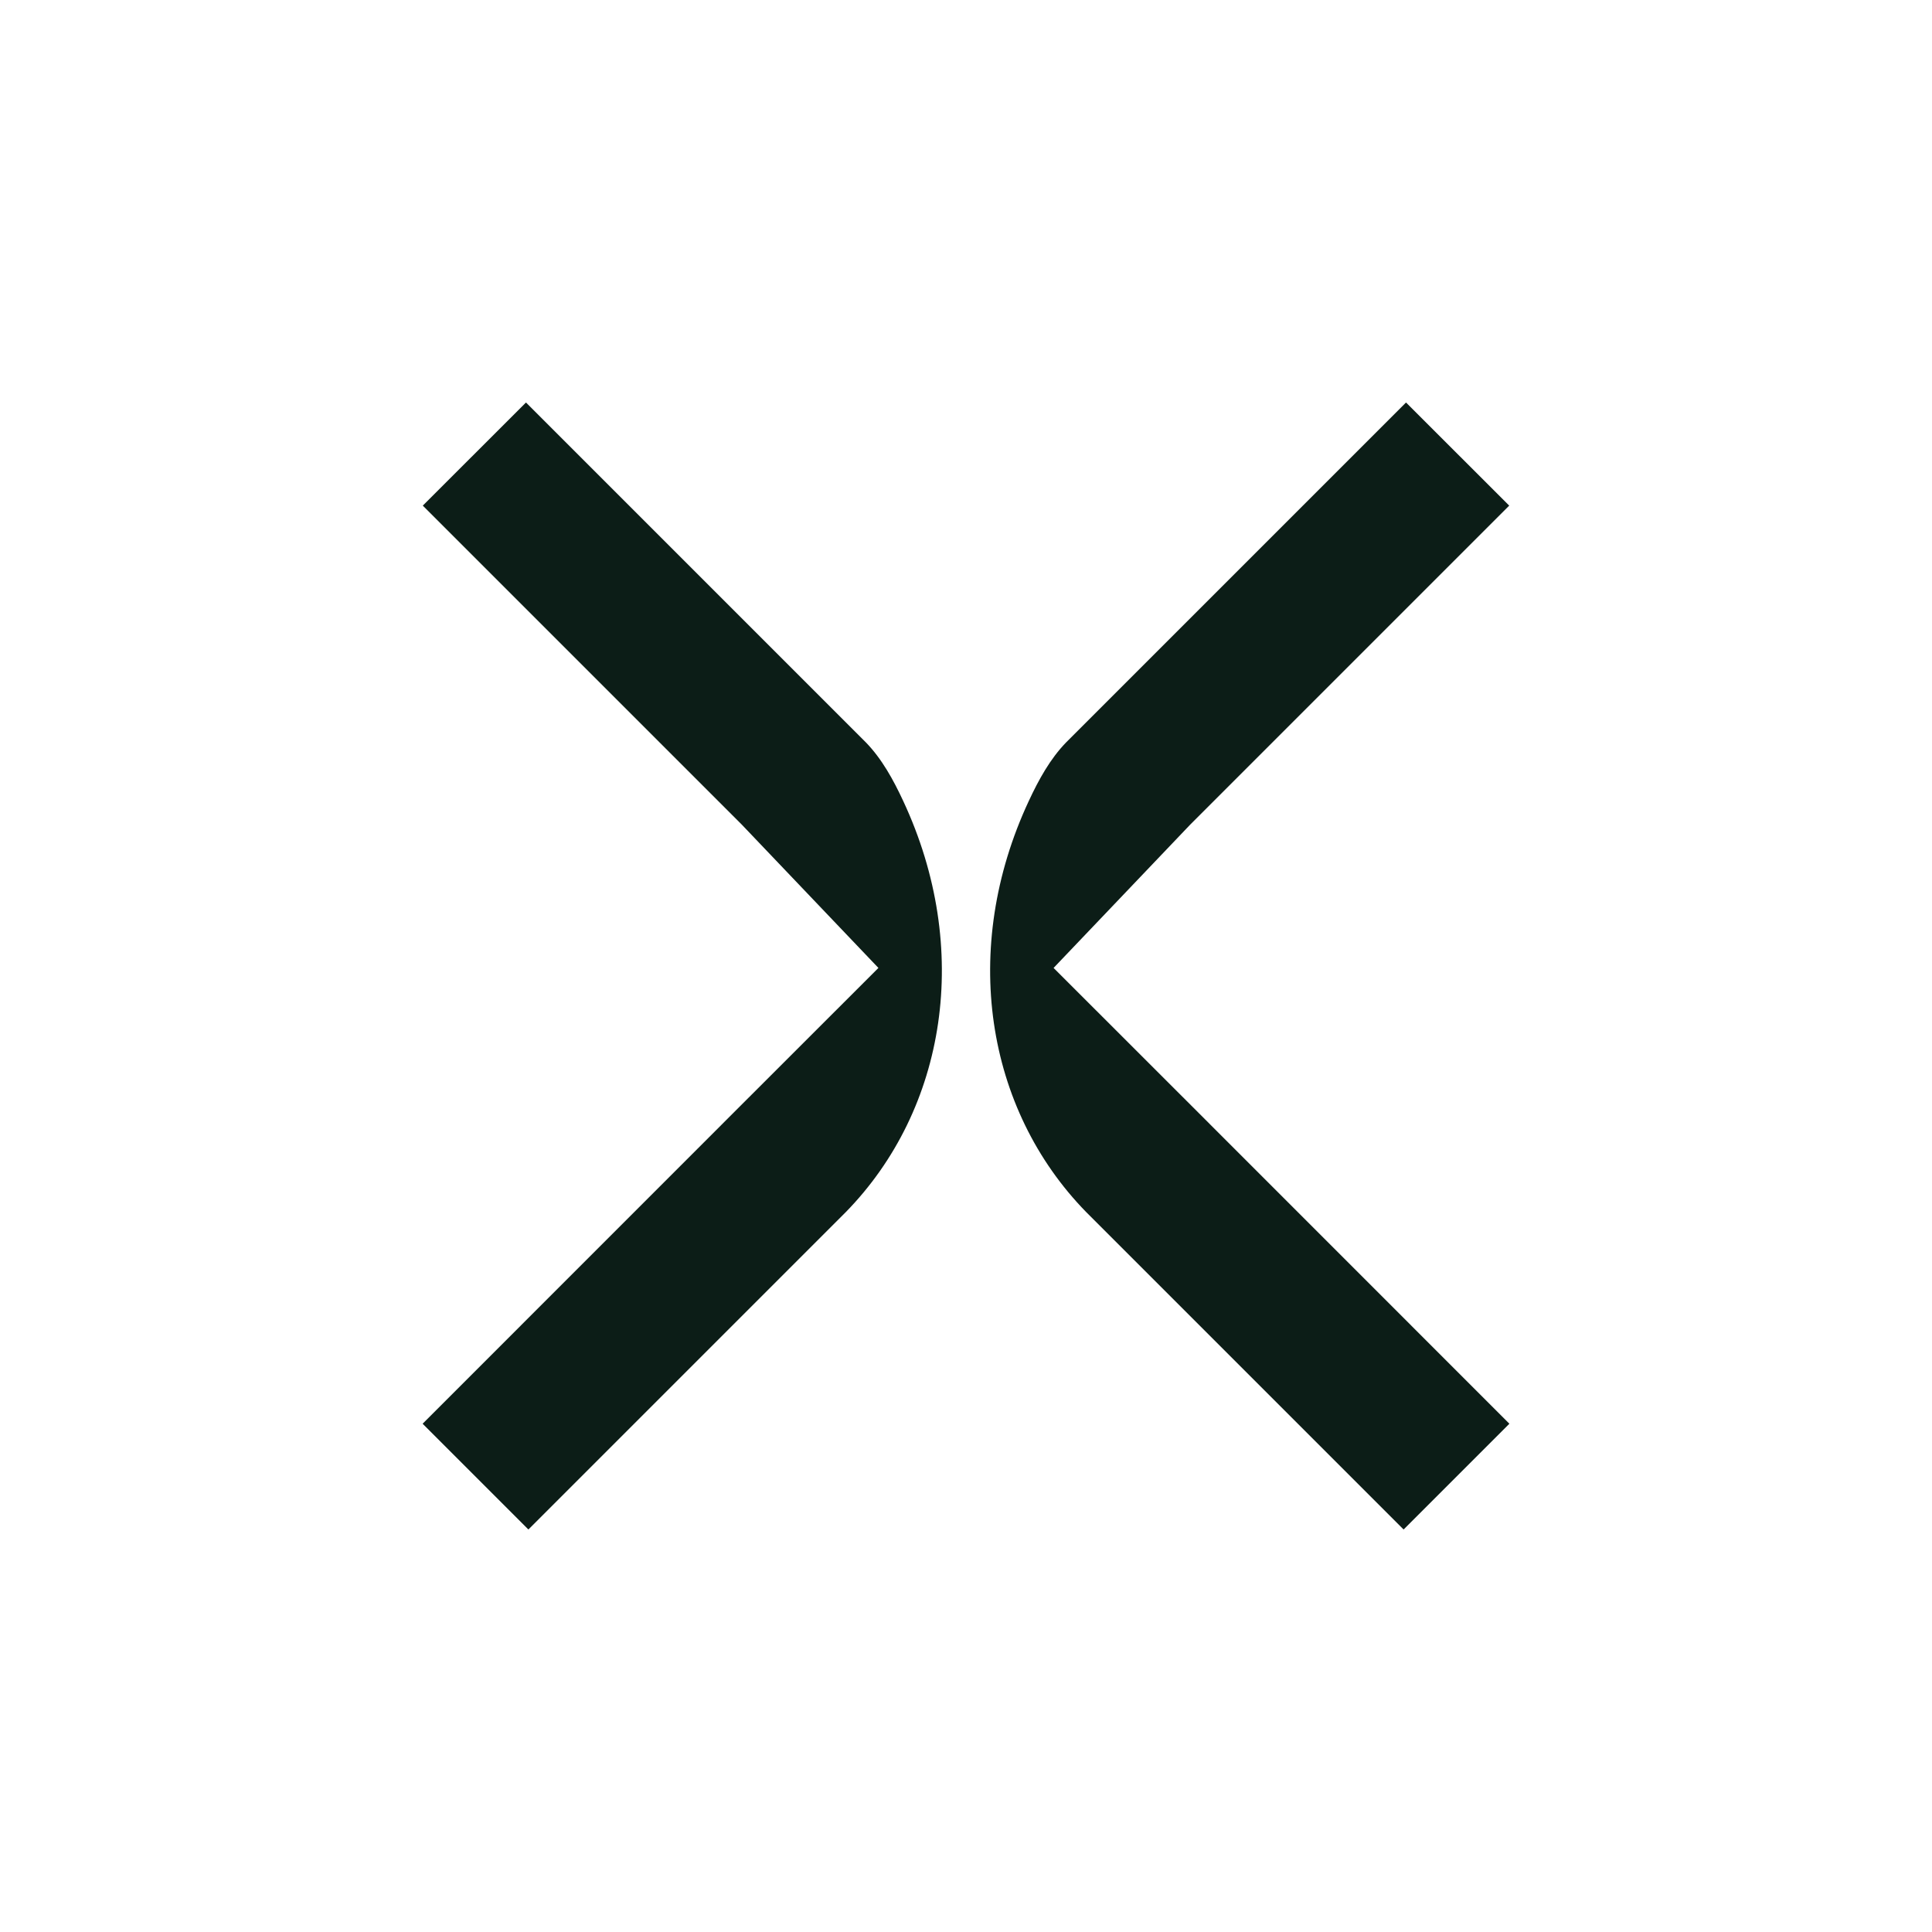 <svg width="24" height="24" viewBox="0 0 24 24" fill="none" xmlns="http://www.w3.org/2000/svg">
<path d="M10.754 9.22L6.534 5L5.252 6.281L9.216 10.245L10.912 12.024L9.206 13.729L5.25 17.686L6.564 19L10.506 15.058C11.759 13.777 12.075 11.781 11.22 9.95C11.098 9.688 10.955 9.426 10.754 9.22Z" fill="#0C1D17"/>
<path d="M13.246 9.22L17.466 5L18.748 6.281L14.784 10.245L13.088 12.024L14.794 13.729L18.75 17.686L17.436 19L13.494 15.058C12.241 13.777 11.925 11.781 12.78 9.95C12.902 9.688 13.045 9.426 13.246 9.22Z" fill="#0C1D17"/>
</svg>
